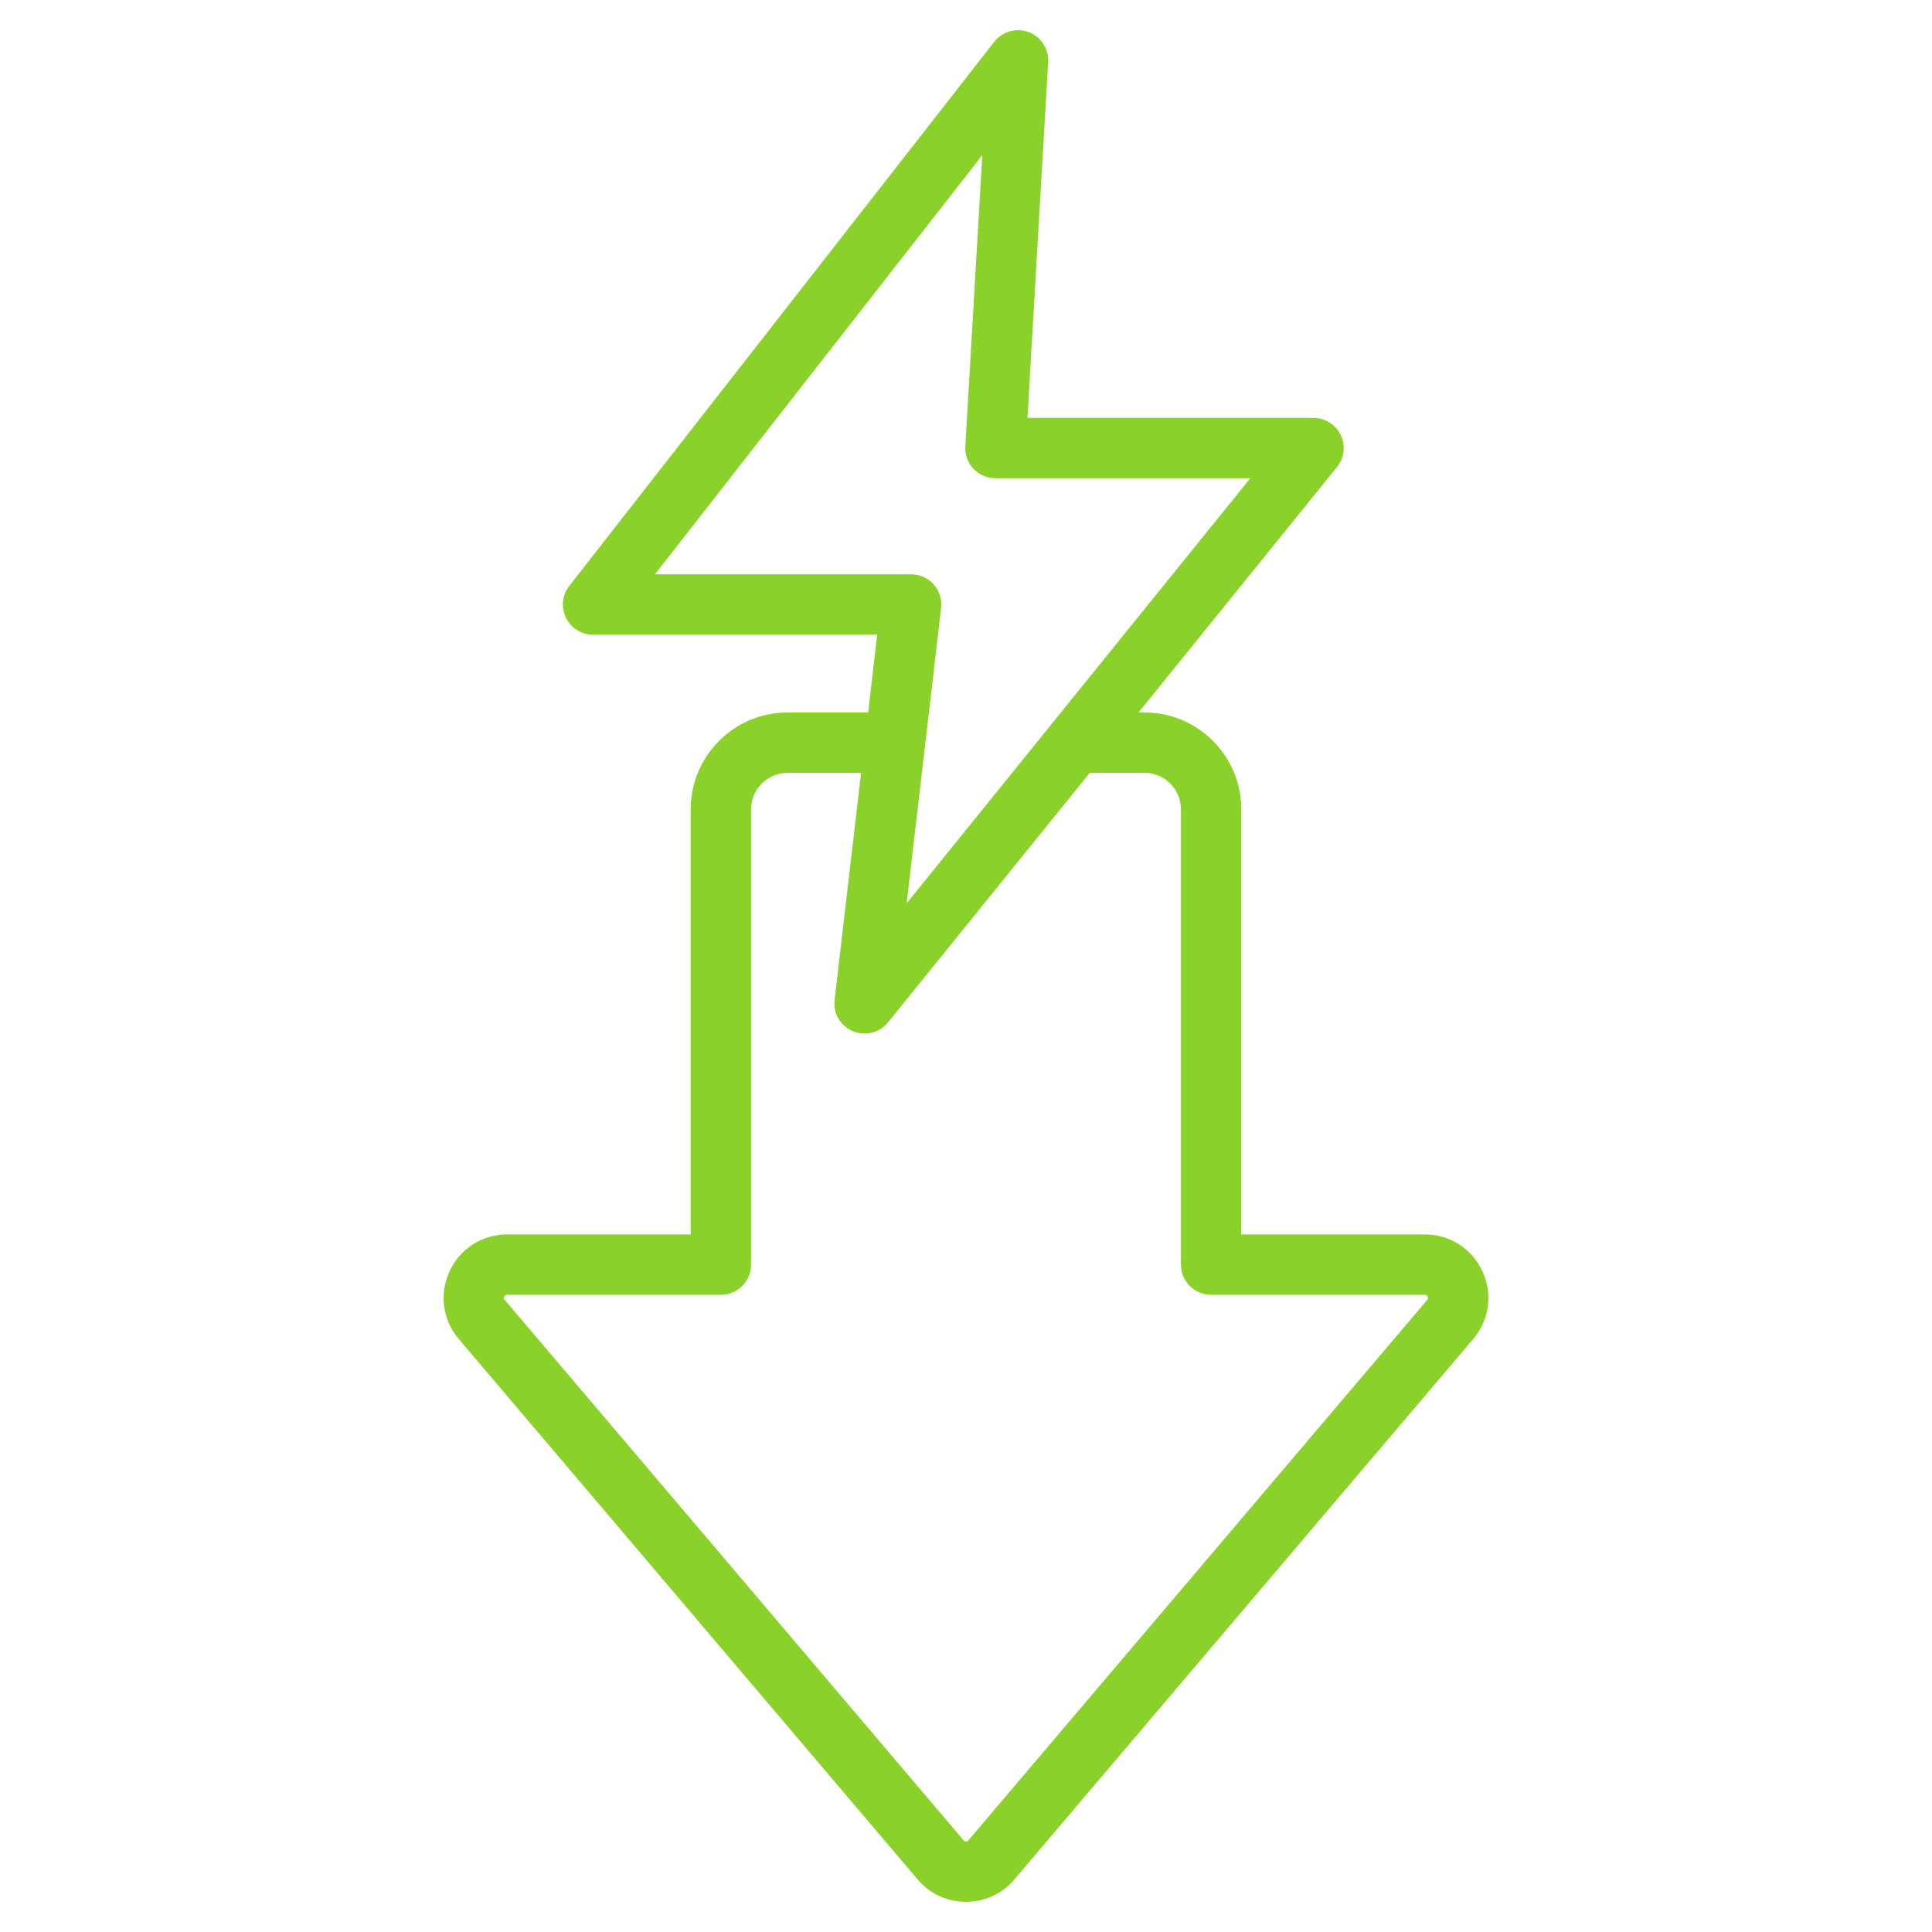 <svg id="Layer_1" enable-background="new 0 0 512 512" height="512" viewBox="0 0 512 512" width="512"
    xmlns="http://www.w3.org/2000/svg">
    <path fill="#8AD229"
        d="m392.859 336.899c-2.787-6.021-8.64-9.763-15.274-9.763h-48.629v-112.661c0-14.15-11.512-25.662-25.662-25.662h-1.562l52.581-65.044c1.938-2.397 2.326-5.694.997-8.477-1.328-2.781-4.136-4.553-7.219-4.553h-75.804l5.49-94.274c.203-3.494-1.889-6.715-5.164-7.95-3.272-1.235-6.973-.196-9.127 2.562l-112.618 144.197c-1.883 2.41-2.227 5.683-.886 8.432 1.342 2.748 4.132 4.492 7.19 4.492h75.296l-2.406 20.614h-21.356c-14.15 0-25.663 11.512-25.663 25.662v112.662h-48.628c-6.636 0-12.489 3.741-15.275 9.765-2.786 6.021-1.849 12.904 2.445 17.96l121.585 143.202c3.253 3.829 7.809 5.937 12.83 5.937s9.577-2.108 12.831-5.938l121.584-143.201c4.293-5.057 5.231-11.939 2.444-17.962zm-219.288-184.701 86.742-111.066-4.492 77.143c-.128 2.198.656 4.353 2.167 5.955 1.512 1.602 3.617 2.51 5.819 2.51h67.529l-91.066 112.651 9.134-78.265c.265-2.269-.452-4.541-1.971-6.247-1.518-1.705-3.692-2.681-5.976-2.681zm204.647 192.308-121.582 143.199c-.218.256-.301.295-.636.295-.334 0-.417-.038-.633-.293l-121.585-143.202c-.26-.306-.289-.521-.12-.887.169-.364.352-.481.754-.481h56.628c4.418 0 8-3.582 8-8v-120.662c0-5.328 4.335-9.662 9.663-9.662h19.489l-7.021 60.167c-.412 3.538 1.562 6.922 4.846 8.303 1.004.422 2.057.626 3.098.625 2.363 0 4.67-1.049 6.225-2.971l53.454-66.124h14.497c5.328 0 9.662 4.334 9.662 9.662v120.662c0 4.418 3.582 8 8 8h56.629c.402 0 .585.117.754.481.168.365.139.581-.122.888z" />
</svg>